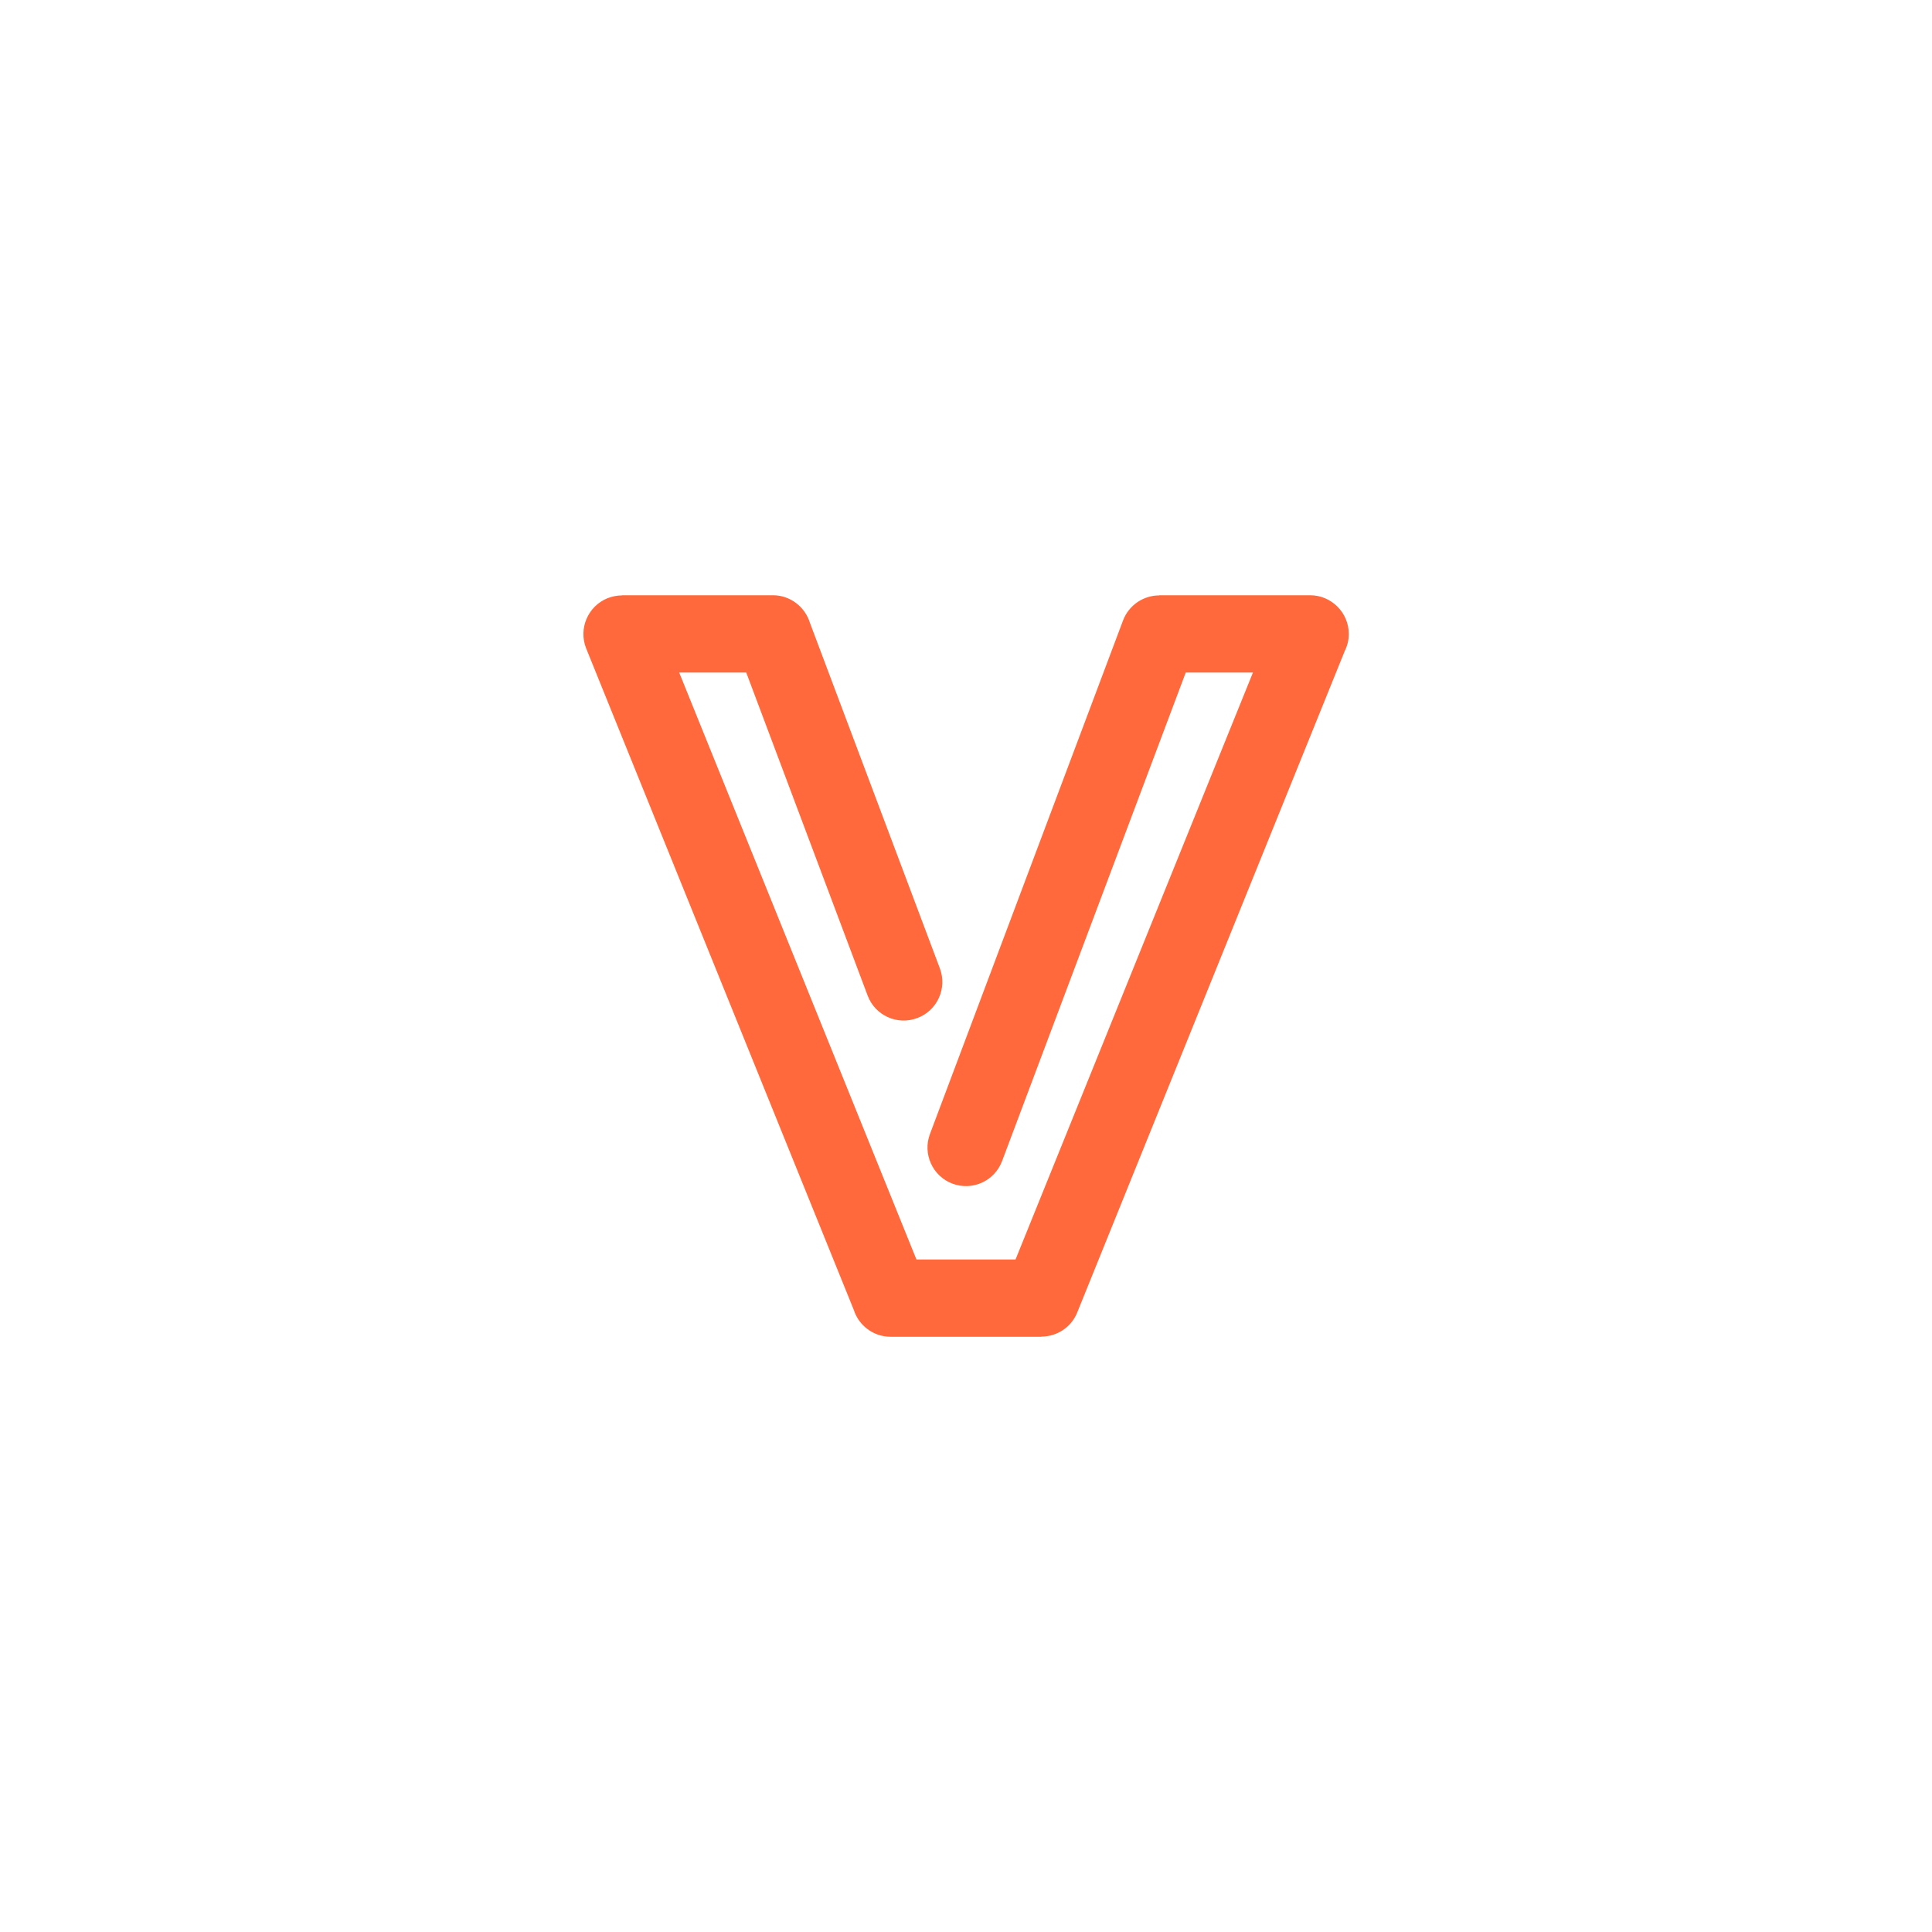 <?xml version="1.0" encoding="UTF-8"?>
<!DOCTYPE svg PUBLIC "-//W3C//DTD SVG 1.1//EN" "http://www.w3.org/Graphics/SVG/1.1/DTD/svg11.dtd">
<!-- Creator: CorelDRAW 2018 (64-Bit) -->
<svg xmlns="http://www.w3.org/2000/svg" xml:space="preserve" width="150px" height="150px" version="1.1" style="shape-rendering:geometricPrecision; text-rendering:geometricPrecision; image-rendering:optimizeQuality; fill-rule:evenodd; clip-rule:evenodd"
viewBox="0 0 1187.3 1187.3"
 xmlns:xlink="http://www.w3.org/1999/xlink">
 <defs>
  <style type="text/css">
   <![CDATA[
    .fil0 {fill:none}
    .fil1 {fill:#ff693b;fill-rule:nonzero}
   ]]>
  </style>
 </defs>
 <g id="Layer_x0020_1">
  <g id="_2280887504688">
   <rect class="fil0" width="1187.3" height="1187.3"/>
   <path class="fil1" d="M615.8 713.6c-4.6,12.2 -18.2,18.4 -30.5,13.8 -12.2,-4.6 -18.4,-18.3 -13.8,-30.5l118.7 -315.7c3.6,-9.4 12.6,-15.3 22.2,-15.3l0 -0.1 92.7 0c13.1,0 23.8,10.7 23.8,23.8 0,3.8 -0.9,7.3 -2.5,10.5l-164.4 406.5c-3.7,9.2 -12.6,14.8 -22,14.8l0 0.1 -92.7 0c-10.6,0 -19.6,-7 -22.6,-16.5l-164.5 -406.6c-4.8,-12.1 1.1,-25.9 13.2,-30.8 2.9,-1.1 5.9,-1.7 8.8,-1.7l0 -0.1 92.8 0c10.7,0 19.8,7.2 22.8,17.1l79.8 212.2c4.6,12.3 -1.6,25.9 -13.8,30.5 -12.3,4.7 -26,-1.5 -30.6,-13.8l-74.6 -198.5 -41.2 0 145.8 360.7 60.9 0 145.9 -360.7 -41.3 0 -112.9 300.3z"/>
  </g>
 </g>
</svg>
